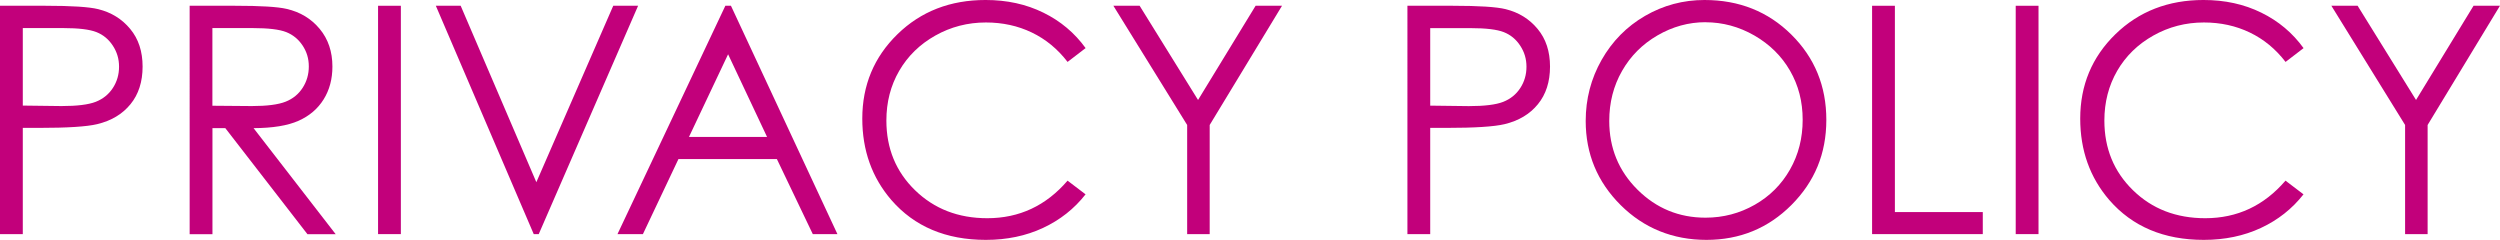 <?xml version="1.0" encoding="UTF-8"?>
<svg id="_レイヤー_2" data-name="レイヤー 2" xmlns="http://www.w3.org/2000/svg" viewBox="0 0 463.88 44.51">
  <defs>
    <style>
      .cls-1 {
        fill: #c2007b;
      }
    </style>
  </defs>
  <g id="_レイヤー_3" data-name="レイヤー 3">
    <g>
      <path class="cls-1" d="M0,1.07H8.44c4.84,0,8.1,.21,9.79,.63,2.42,.6,4.4,1.82,5.93,3.67,1.54,1.85,2.3,4.18,2.3,6.99s-.75,5.15-2.25,6.98c-1.5,1.84-3.56,3.07-6.19,3.7-1.92,.46-5.51,.69-10.77,.69h-3.02v19.71H0V1.07ZM4.23,5.21v14.38l7.17,.09c2.9,0,5.02-.26,6.37-.79,1.34-.53,2.4-1.38,3.17-2.56,.77-1.18,1.15-2.5,1.15-3.95s-.38-2.72-1.15-3.9c-.77-1.18-1.78-2.02-3.04-2.52-1.26-.5-3.32-.75-6.18-.75H4.23Z"/>
      <path class="cls-1" d="M35.18,1.07h8.44c4.71,0,7.89,.19,9.56,.58,2.52,.58,4.56,1.81,6.14,3.71,1.57,1.89,2.36,4.22,2.36,6.99,0,2.31-.54,4.34-1.63,6.09-1.09,1.75-2.64,3.07-4.65,3.97s-4.8,1.35-8.35,1.37l15.24,19.68h-5.24l-15.24-19.68h-2.39v19.68h-4.23V1.07Zm4.23,4.15v14.4l7.3,.06c2.83,0,4.92-.27,6.28-.81,1.36-.54,2.41-1.4,3.17-2.58s1.14-2.5,1.14-3.96-.38-2.71-1.15-3.88c-.77-1.16-1.78-1.99-3.03-2.49-1.25-.5-3.33-.75-6.23-.75h-7.47Z"/>
      <path class="cls-1" d="M70.15,1.07h4.23V43.44h-4.23V1.07Z"/>
      <path class="cls-1" d="M80.87,1.07h4.61l14.04,32.74L113.79,1.07h4.61l-18.44,42.38h-.92L80.87,1.07Z"/>
      <path class="cls-1" d="M135.63,1.07l19.76,42.38h-4.57l-6.67-13.94h-18.26l-6.6,13.94h-4.72L134.59,1.07h1.04Zm-.53,9l-7.26,15.34h14.49l-7.23-15.34Z"/>
      <path class="cls-1" d="M201.43,8.93l-3.34,2.56c-1.84-2.4-4.06-4.22-6.64-5.46-2.58-1.24-5.42-1.86-8.51-1.86-3.38,0-6.51,.81-9.39,2.43s-5.11,3.8-6.7,6.54-2.38,5.81-2.38,9.23c0,5.17,1.77,9.48,5.32,12.93s8.01,5.19,13.41,5.19c5.93,0,10.9-2.32,14.89-6.97l3.34,2.54c-2.11,2.69-4.75,4.77-7.91,6.24-3.16,1.47-6.69,2.21-10.59,2.21-7.41,0-13.26-2.47-17.54-7.4-3.59-4.17-5.39-9.2-5.39-15.1,0-6.2,2.18-11.42,6.53-15.66s9.8-6.35,16.35-6.35c3.96,0,7.53,.78,10.72,2.35,3.19,1.56,5.8,3.76,7.84,6.58Z"/>
      <path class="cls-1" d="M206.59,1.07h4.87l10.84,17.48L232.98,1.07h4.9l-13.42,22.12v20.25h-4.18V23.19L206.59,1.07Z"/>
      <path class="cls-1" d="M261.15,1.07h8.44c4.84,0,8.1,.21,9.79,.63,2.42,.6,4.4,1.82,5.93,3.67,1.54,1.85,2.3,4.18,2.3,6.99s-.75,5.15-2.25,6.98c-1.5,1.84-3.56,3.07-6.19,3.7-1.92,.46-5.51,.69-10.77,.69h-3.02v19.71h-4.23V1.07Zm4.23,4.15v14.38l7.17,.09c2.9,0,5.02-.26,6.37-.79,1.34-.53,2.4-1.38,3.17-2.56,.77-1.18,1.15-2.5,1.15-3.95s-.38-2.72-1.15-3.9c-.77-1.18-1.78-2.02-3.04-2.52-1.26-.5-3.32-.75-6.18-.75h-7.49Z"/>
      <path class="cls-1" d="M316.28,0c6.42,0,11.79,2.14,16.11,6.42,4.32,4.28,6.49,9.55,6.49,15.82s-2.16,11.46-6.47,15.79c-4.31,4.32-9.58,6.48-15.78,6.48s-11.59-2.15-15.91-6.45c-4.32-4.3-6.49-9.51-6.49-15.62,0-4.07,.98-7.85,2.95-11.32,1.97-3.47,4.66-6.2,8.06-8.17,3.4-1.97,7.08-2.95,11.04-2.95Zm.19,4.12c-3.14,0-6.11,.82-8.92,2.45-2.81,1.63-5,3.83-6.58,6.6-1.58,2.77-2.37,5.85-2.37,9.26,0,5.04,1.75,9.29,5.24,12.76s7.7,5.2,12.62,5.2c3.29,0,6.33-.8,9.13-2.39s4.98-3.78,6.55-6.54,2.35-5.84,2.35-9.23-.78-6.4-2.35-9.12c-1.57-2.72-3.78-4.89-6.62-6.53-2.85-1.63-5.87-2.45-9.06-2.45Z"/>
      <path class="cls-1" d="M347.37,1.07h4.23V39.35h16.31v4.09h-20.54V1.07Z"/>
      <path class="cls-1" d="M374.02,1.07h4.23V43.44h-4.23V1.07Z"/>
      <path class="cls-1" d="M427.43,8.93l-3.34,2.56c-1.84-2.4-4.06-4.22-6.64-5.46s-5.42-1.86-8.51-1.86c-3.38,0-6.51,.81-9.39,2.43s-5.11,3.8-6.7,6.54c-1.58,2.74-2.38,5.81-2.38,9.23,0,5.17,1.77,9.48,5.31,12.93,3.54,3.46,8.01,5.19,13.41,5.19,5.93,0,10.9-2.32,14.89-6.97l3.34,2.54c-2.11,2.69-4.75,4.77-7.91,6.24s-6.69,2.21-10.59,2.21c-7.41,0-13.26-2.47-17.54-7.4-3.59-4.17-5.39-9.2-5.39-15.1,0-6.2,2.18-11.42,6.53-15.66,4.35-4.23,9.8-6.35,16.35-6.35,3.96,0,7.53,.78,10.72,2.35,3.19,1.56,5.8,3.76,7.84,6.58Z"/>
      <path class="cls-1" d="M432.59,1.07h4.87l10.84,17.48,10.67-17.48h4.9l-13.42,22.12v20.25h-4.18V23.19l-13.68-22.12Z"/>
    </g>
  </g>
</svg>